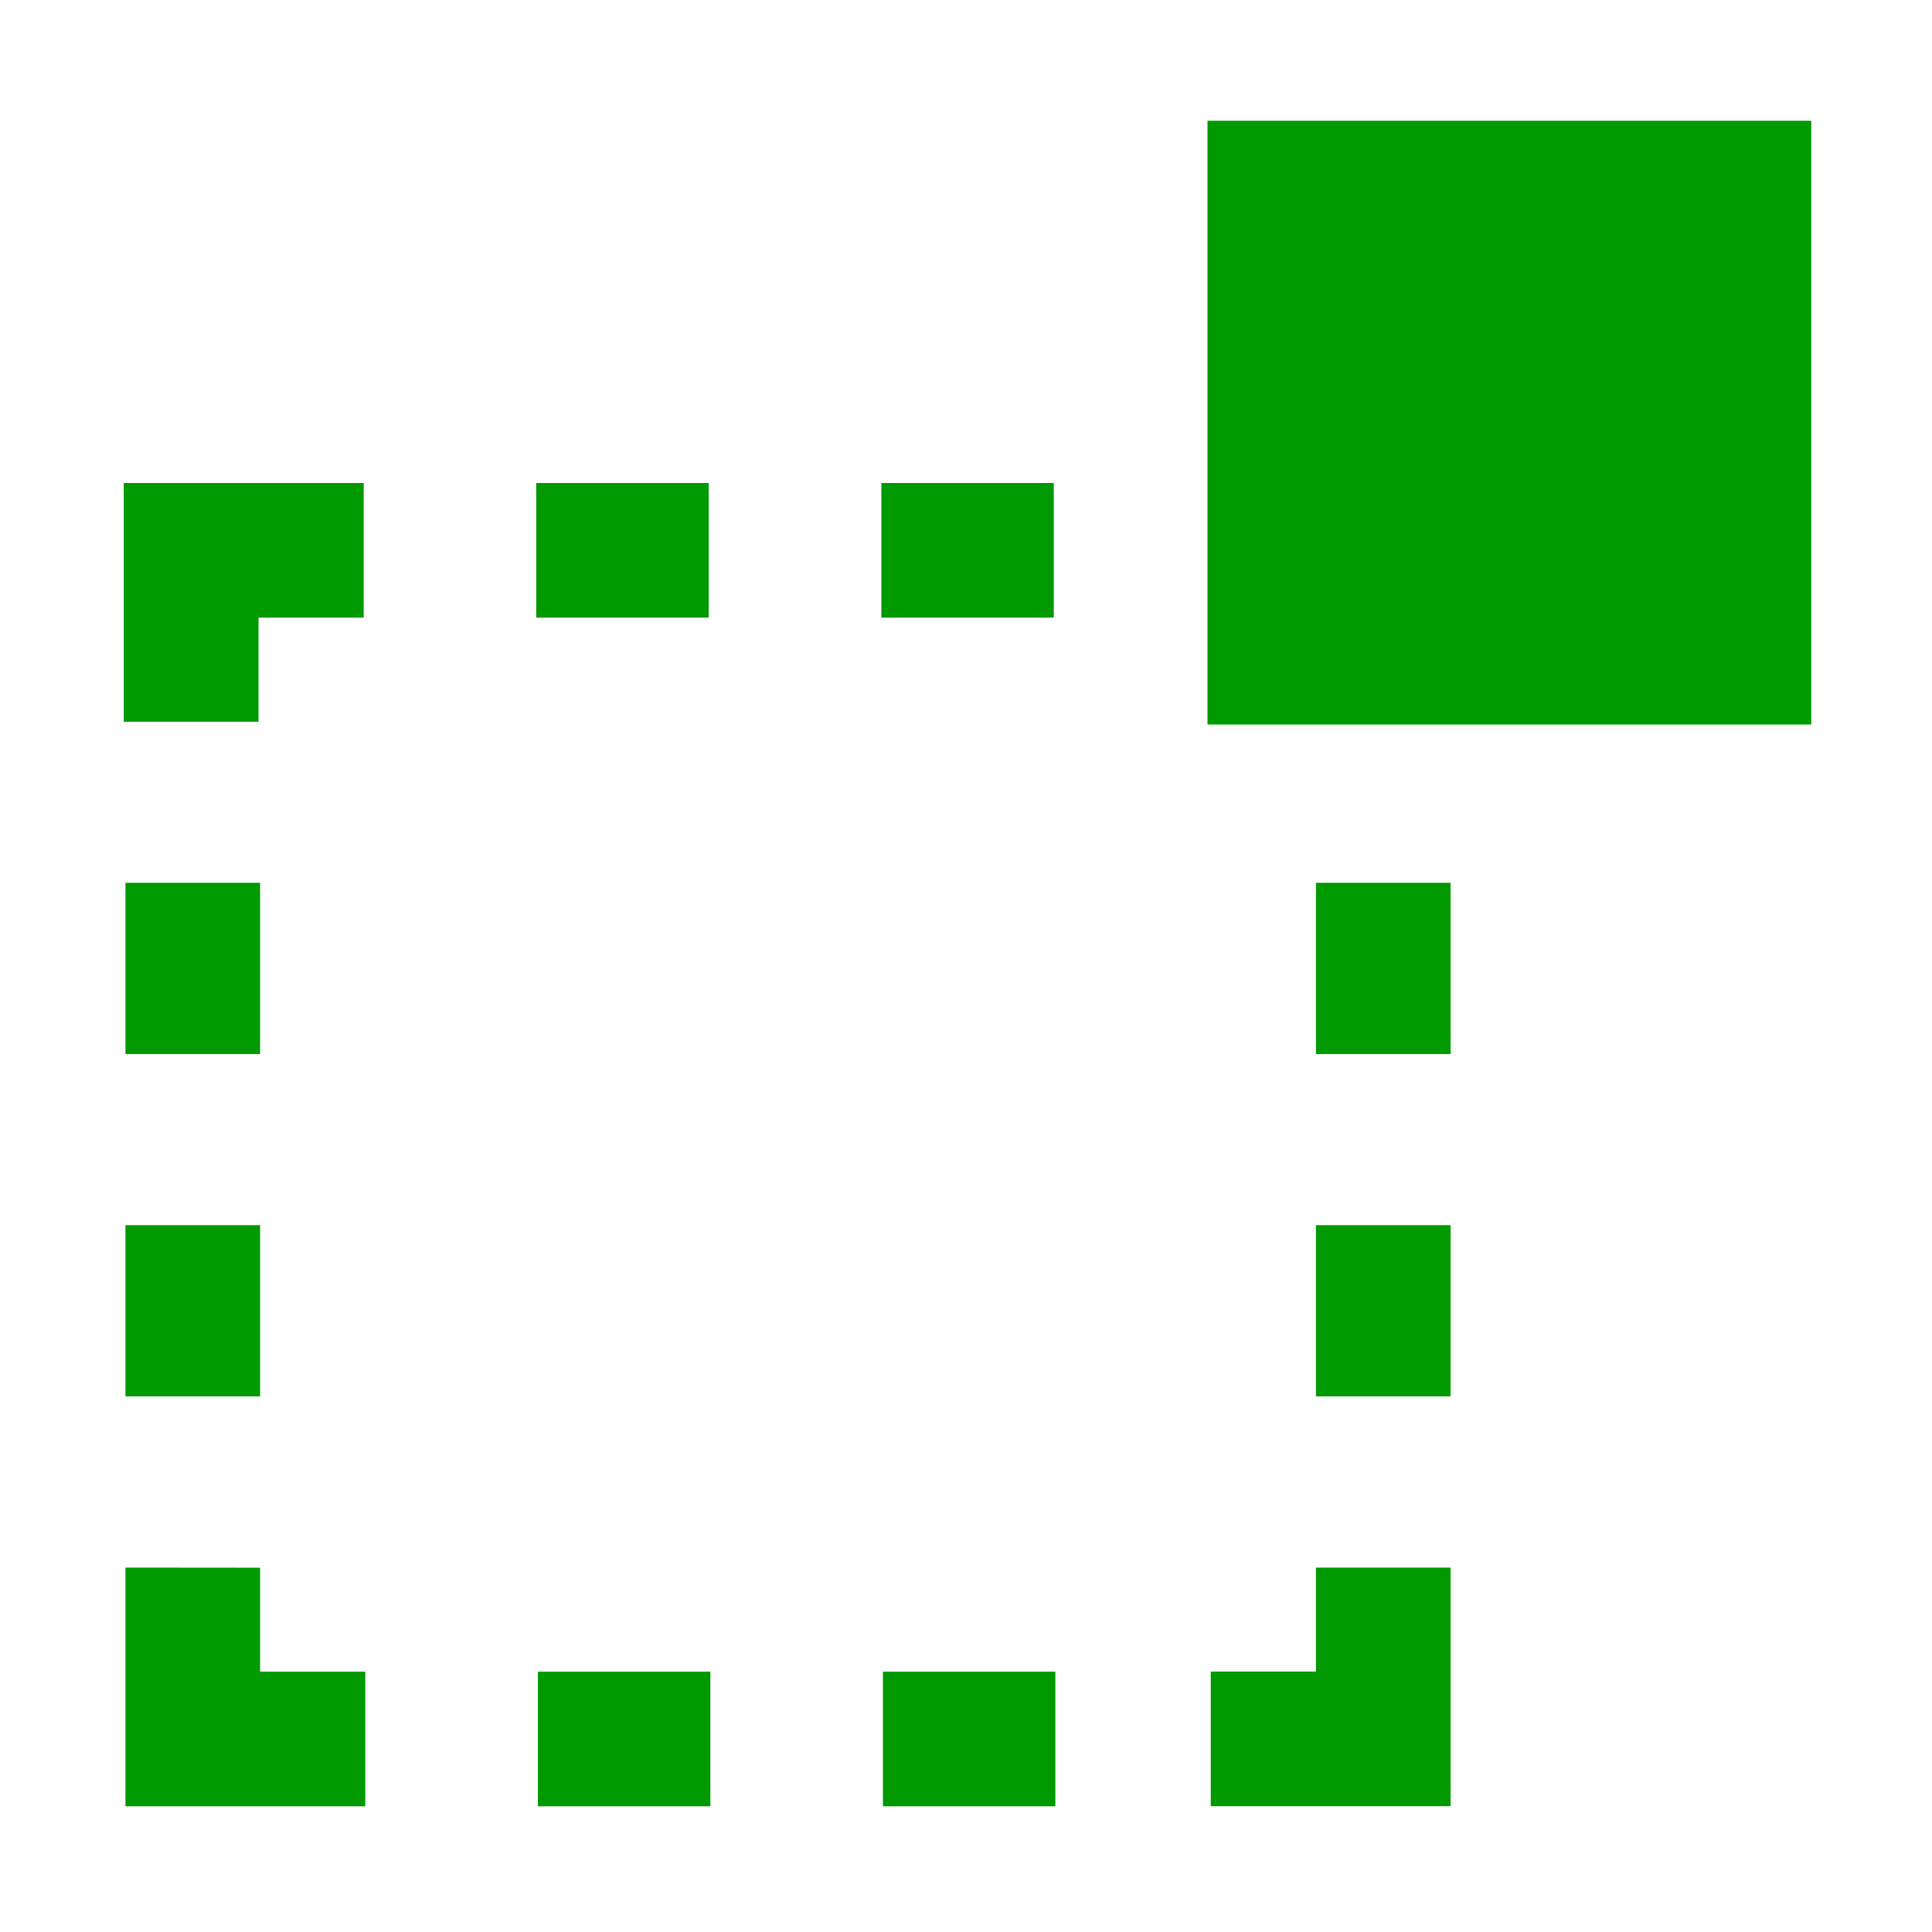 <?xml version="1.0" encoding="UTF-8" standalone="no"?>
<svg
   xmlns:dc="http://purl.org/dc/elements/1.1/"
   xmlns:cc="http://creativecommons.org/ns#"
   xmlns:rdf="http://www.w3.org/1999/02/22-rdf-syntax-ns#"
   xmlns:svg="http://www.w3.org/2000/svg"
   xmlns="http://www.w3.org/2000/svg"
   xmlns:sodipodi="http://sodipodi.sourceforge.net/DTD/sodipodi-0.dtd"
   xmlns:inkscape="http://www.inkscape.org/namespaces/inkscape"
   inkscape:version="1.0.1 (1.0.1+r74)"
   sodipodi:docname="selection-touch-symbolic.svg"
   viewBox="0 0 16 16"
   height="16"
   width="16"
   id="svg1"
   version="1.1">
  <defs
     id="defs10" />
  <sodipodi:namedview
     inkscape:window-maximized="1"
     inkscape:window-height="843"
     inkscape:window-width="1534"
     inkscape:current-layer="layercompo"
     inkscape:window-y="20"
     inkscape:window-x="66"
     inkscape:cy="6.9721374"
     inkscape:cx="0.78771883"
     inkscape:zoom="27.166187"
     showgrid="true"
     id="namedview"
     guidetolerance="10"
     gridtolerance="10"
     objecttolerance="10"
     inkscape:document-rotation="0">
    <inkscape:grid
       id="grid"
       type="xygrid" />
  </sodipodi:namedview>
  <g
     inkscape:label="dashed-stroke"
     id="layercompo"
     inkscape:groupmode="layer">
    <path
       style="opacity:0;fill:none"
       d="M 0,0 H 16 V 16 H 0 Z"
       id="rect22048" />
    <path
       id="path6"
       style="opacity:1;fill:#009900"
       d="M 1.025,4 V 4.559 5.977 H 2.141 V 5.115 H 3.012 V 4 Z M 4.441,4 V 5.115 H 5.869 V 4 Z M 7.299,4 V 5.115 H 8.727 V 4 Z m 2.715,0 v 1.115 h 0.871 V 5.977 H 12 V 4 Z M 1.039,7.311 V 8.729 H 2.154 V 7.311 Z m 9.859,0 v 1.418 h 1.115 V 7.311 Z M 1.039,10.146 v 1.418 h 1.115 v -1.418 z m 9.859,0 v 1.418 h 1.115 v -1.418 z m -9.859,2.836 v 1.977 H 3.025 V 13.844 H 2.154 v -0.861 z m 9.859,0 v 0.861 h -0.871 v 1.115 h 1.986 V 12.982 Z M 4.455,13.844 v 1.115 H 5.883 V 13.844 Z m 2.857,0 v 1.115 H 8.74 V 13.844 Z"
       inkscape:connector-curvature="0"
       sodipodi:nodetypes="ccccccccccccccccccccccccccccccccccccccccccccccccccccccccccccccccccccc" />
    <path
       style="opacity:0;fill:none;stroke-width:0.667"
       d="M -15.767,-0.43 H 0.233 V 15.57 H -15.767 Z"
       id="rect22036"
       inkscape:connector-curvature="0" />
    <path
       style="opacity:1;fill:#009900;stroke-width:0.667"
       d="M 10,1 15,1 v 5 l -5,3.8e-6 z"
       id="rect22038"
       inkscape:connector-curvature="0"
       sodipodi:nodetypes="ccccc" />
  </g>
</svg>
